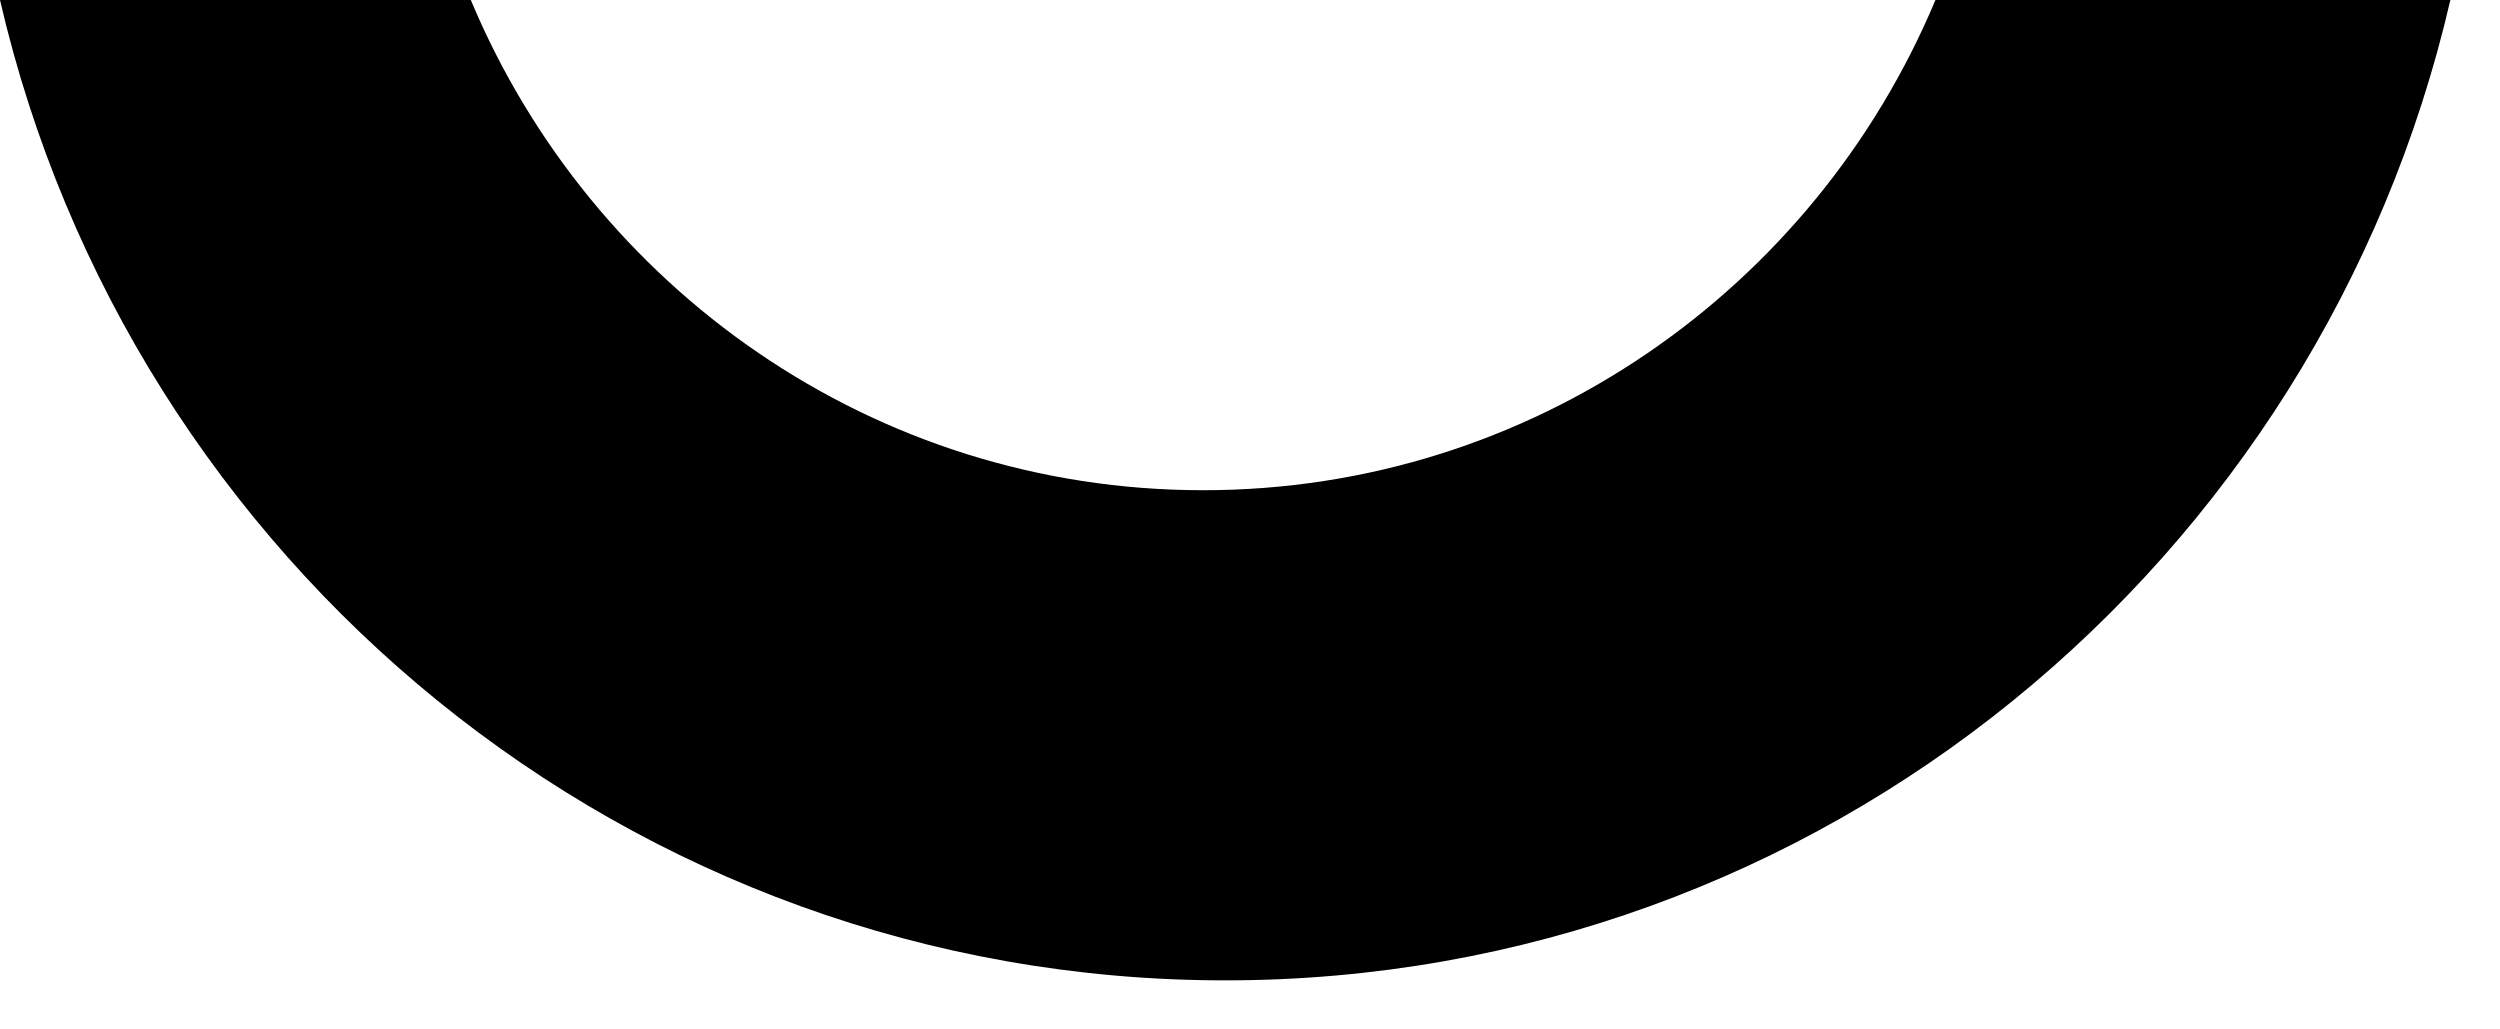 <?xml version="1.0" encoding="utf-8"?>
<svg xmlns="http://www.w3.org/2000/svg" fill="none" height="100%" overflow="visible" preserveAspectRatio="none" style="display: block;" viewBox="0 0 34 14" width="100%">
<path d="M33.325 0C31.56 7.641 24.77 13.333 16.663 13.333C8.556 13.333 1.766 7.641 0 0H6.403C8.043 3.918 11.885 6.667 16.363 6.667C20.84 6.667 24.682 3.918 26.322 0H33.325Z" fill="black" id="detalhe"/>
</svg>